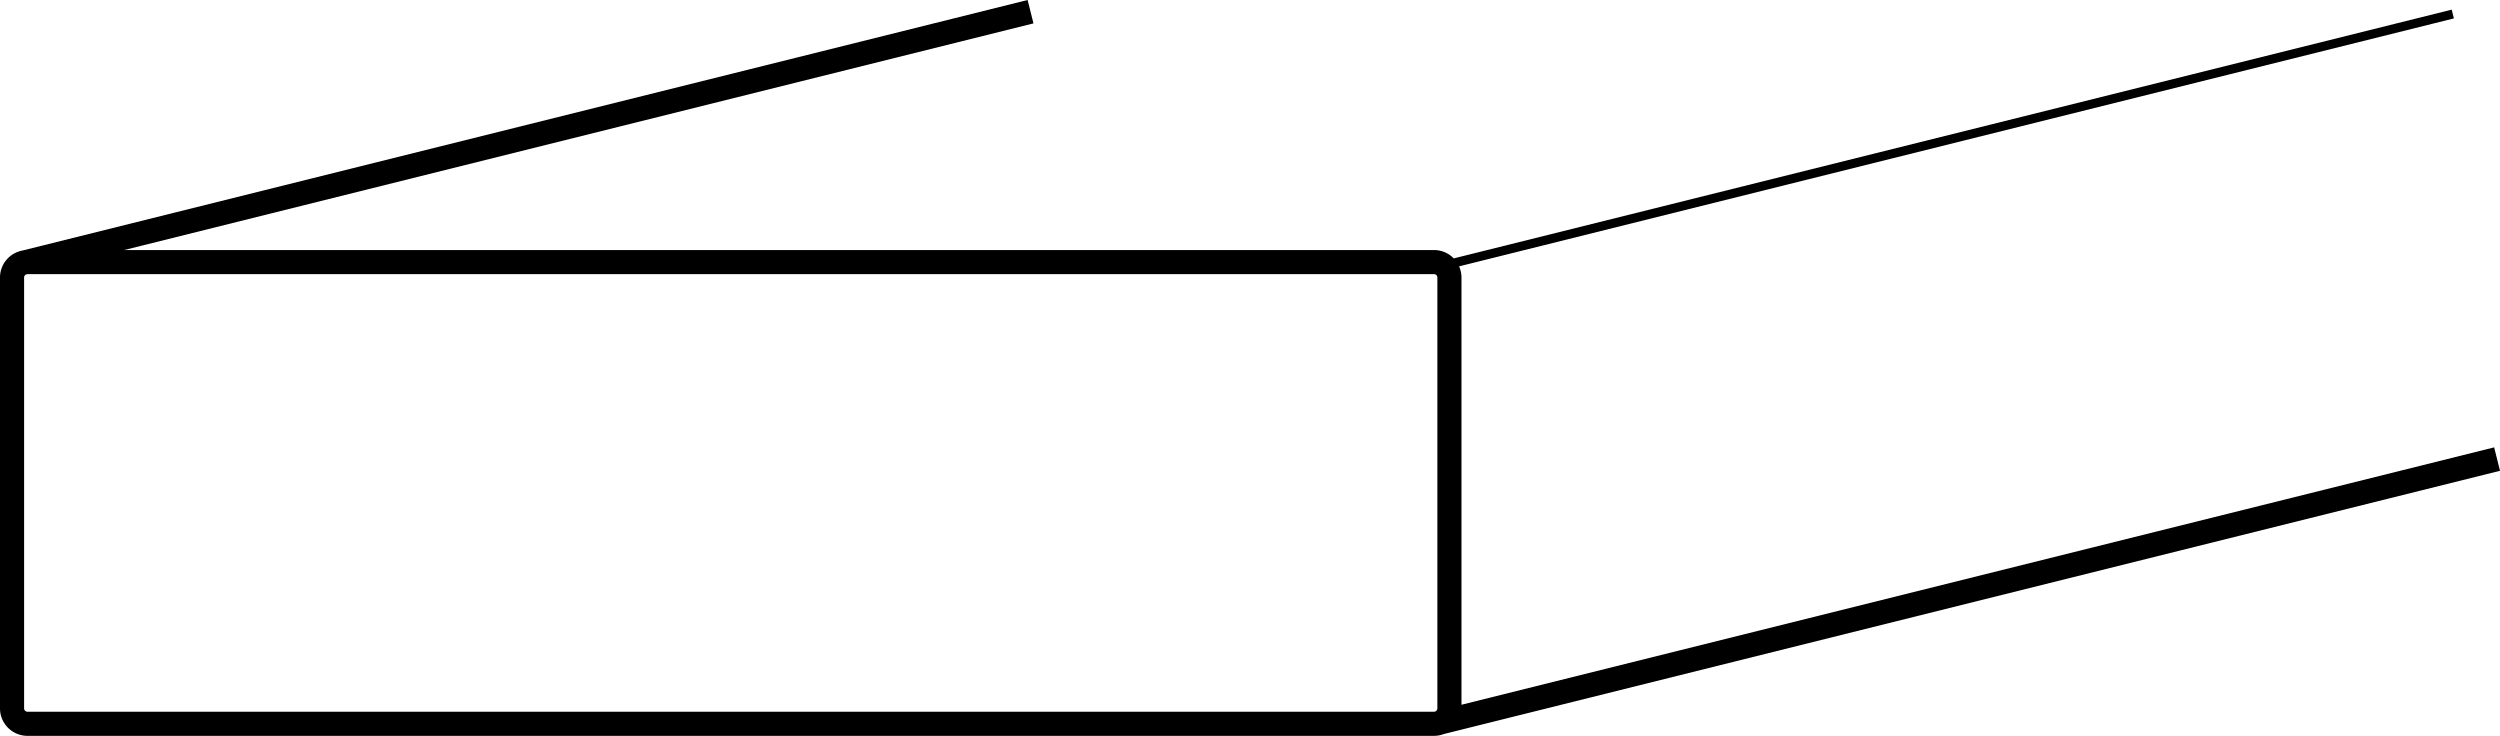 <svg xmlns="http://www.w3.org/2000/svg" id="uuid-be4d670c-89d4-49a0-9ecb-671c8efe3433" viewBox="0 0 829.52 244.16"><defs></defs><path class="uuid-0b4f16b7-58a1-4b6b-a0c6-5bb08c71657f" d="m829.52 156.2-1.94-7.76-342.65 85.4V92.07c0-1.31-.29-2.56-.79-3.69L814.22 6.11l-.72-2.91-331.14 82.54a9.068 9.068 0 0 0-6.53-2.77H41.18L342.91 7.76 340.97 0 7.49 83.12C3.24 83.89 0 87.6 0 92.07v142.98c0 5.02 4.08 9.11 9.11 9.11h466.72c1.14 0 2.22-.22 3.23-.6l350.47-87.35Zm-353.69 79.96H9.11c-.61 0-1.11-.5-1.11-1.11V92.07c0-.44.27-.82.64-1l.33-.08s.09-.03.13-.03h466.72c.61 0 1.11.5 1.11 1.11v142.98c0 .61-.5 1.11-1.11 1.11Z" id="uuid-70eb0f57-2633-4b18-abb1-b164703a4db7"></path></svg>
